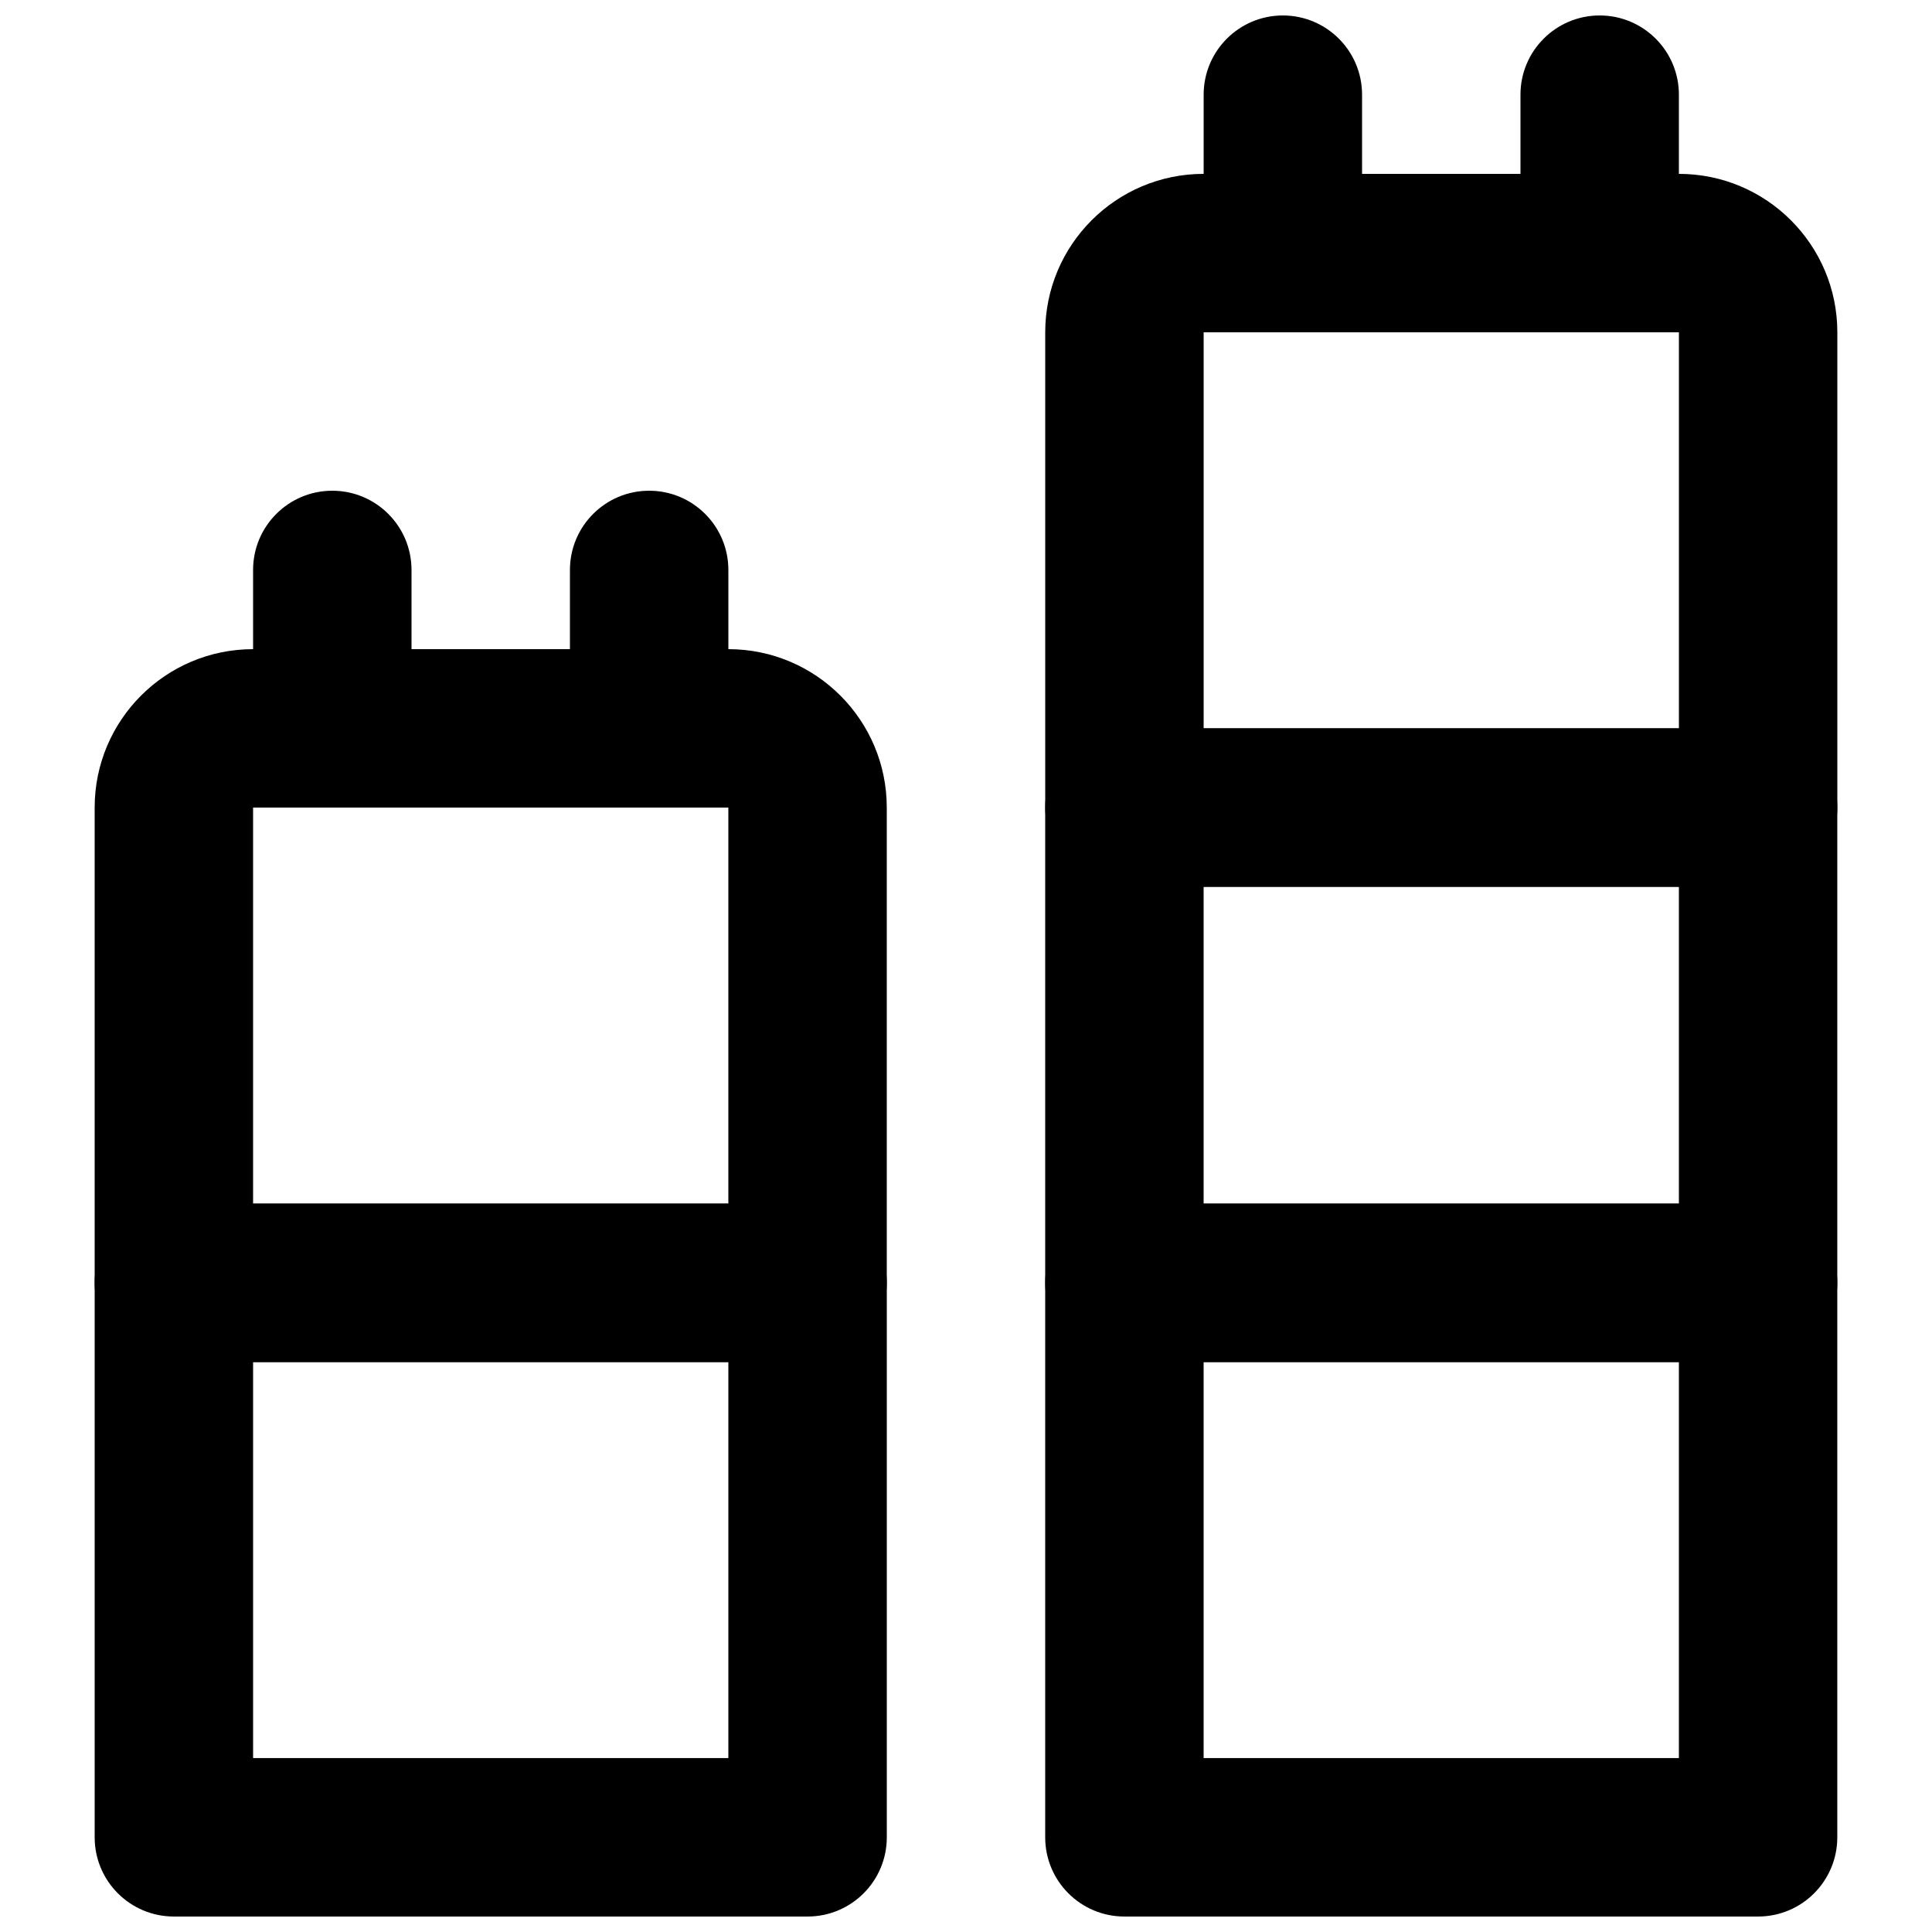 <?xml version="1.0" encoding="UTF-8"?>
<!-- Uploaded to: ICON Repo, www.svgrepo.com, Generator: ICON Repo Mixer Tools -->
<svg width="800px" height="800px" version="1.1" viewBox="144 144 512 512" xmlns="http://www.w3.org/2000/svg">
 <defs>
  <clipPath id="d">
   <path d="m169 462h211v189.9h-211z"/>
  </clipPath>
  <clipPath id="c">
   <path d="m420 462h211v189.9h-211z"/>
  </clipPath>
  <clipPath id="b">
   <path d="m462 148.09h43v84.906h-43z"/>
  </clipPath>
  <clipPath id="a">
   <path d="m546 148.09h43v84.906h-43z"/>
  </clipPath>
 </defs>
 <g clip-path="url(#d)">
  <path d="m190.08 651.9h167.94c11.594 0 20.992-9.398 20.992-20.992v-146.95c0-11.59-9.398-20.988-20.992-20.988h-167.94c-11.594 0-20.992 9.398-20.992 20.988v146.95c0 11.594 9.398 20.992 20.992 20.992zm20.992-146.95h125.95v104.96h-125.95z" fill-rule="evenodd"/>
 </g>
 <path d="m337.02 462.98h-125.95v-104.96h125.95zm20.992 41.98c11.594 0 20.992-9.398 20.992-20.992v-125.95c0-23.184-18.805-41.984-41.984-41.984h-125.95c-23.18 0-41.984 18.801-41.984 41.984v125.95c0 11.594 9.398 20.992 20.992 20.992z" fill-rule="evenodd"/>
 <path d="m211.07 295.04v41.984c0 11.594 9.398 20.992 20.992 20.992s20.992-9.398 20.992-20.992v-41.984c0-11.594-9.398-20.992-20.992-20.992s-20.992 9.398-20.992 20.992z" fill-rule="evenodd"/>
 <path d="m295.04 295.04v41.984c0 11.594 9.398 20.992 20.992 20.992s20.992-9.398 20.992-20.992v-41.984c0-11.594-9.398-20.992-20.992-20.992s-20.992 9.398-20.992 20.992z" fill-rule="evenodd"/>
 <g clip-path="url(#c)">
  <path d="m441.98 651.9h167.93c11.594 0 20.992-9.398 20.992-20.992v-146.95c0-11.59-9.398-20.988-20.992-20.988h-167.93c-11.594 0-20.992 9.398-20.992 20.988v146.95c0 11.594 9.398 20.992 20.992 20.992zm20.992-146.95h125.95v104.96h-125.95z" fill-rule="evenodd"/>
 </g>
 <path d="m441.98 504.96h167.93c11.594 0 20.992-9.398 20.992-20.992v-125.95c0-11.594-9.398-20.992-20.992-20.992h-167.93c-11.594 0-20.992 9.398-20.992 20.992v125.95c0 11.594 9.398 20.992 20.992 20.992zm20.992-125.95h125.95v83.969h-125.95z" fill-rule="evenodd"/>
 <path d="m588.93 337.02h-125.95v-104.96h125.95zm20.992 41.984c11.594 0 20.992-9.398 20.992-20.992v-125.95c0-23.184-18.801-41.984-41.984-41.984h-125.95c-23.184 0-41.984 18.801-41.984 41.984v125.95c0 11.594 9.398 20.992 20.992 20.992z" fill-rule="evenodd"/>
 <g clip-path="url(#b)">
  <path d="m462.98 169.09v41.984c0 11.594 9.398 20.992 20.988 20.992 11.594 0 20.992-9.398 20.992-20.992v-41.984c0-11.594-9.398-20.992-20.992-20.992-11.59 0-20.988 9.398-20.988 20.992z" fill-rule="evenodd"/>
 </g>
 <g clip-path="url(#a)">
  <path d="m546.94 169.09v41.984c0 11.594 9.398 20.992 20.992 20.992s20.992-9.398 20.992-20.992v-41.984c0-11.594-9.398-20.992-20.992-20.992s-20.992 9.398-20.992 20.992z" fill-rule="evenodd"/>
 </g>
</svg>